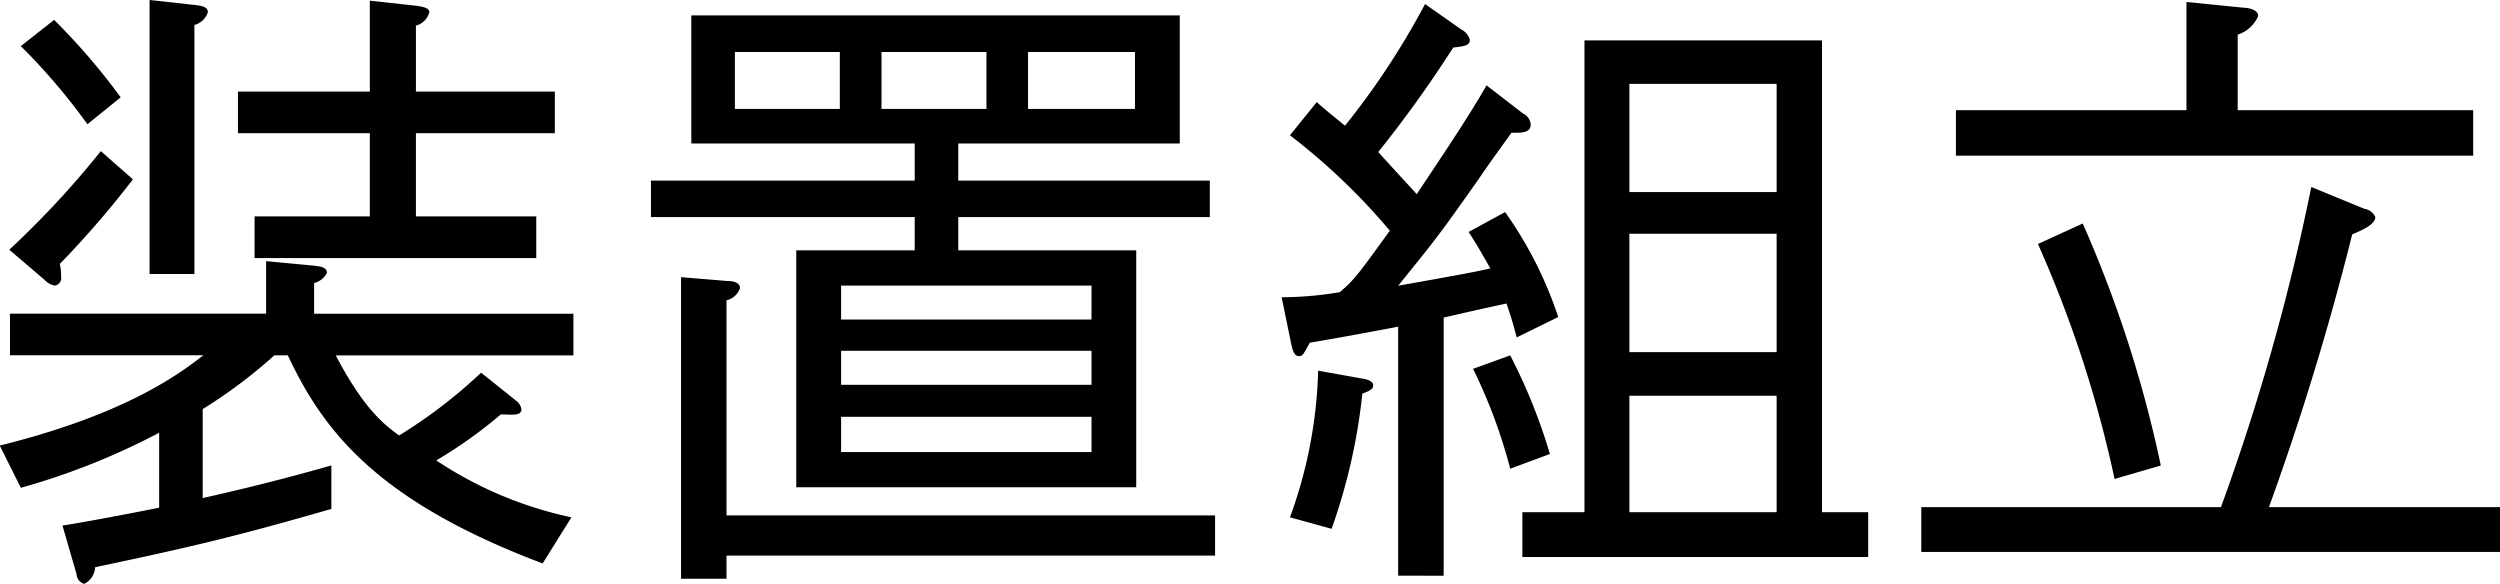 <svg xmlns="http://www.w3.org/2000/svg" width="140.559" height="32.844" viewBox="0 0 140.559 32.844">
  <defs>
    <style>
      .cls-1 {
        fill-rule: evenodd;
      }
    </style>
  </defs>
  <path id="装置組立" class="cls-1" d="M920.226,576.364v-2.34h-7.811v-3.707a1.069,1.069,0,0,0,.756-0.756c0-.18-0.18-0.288-0.72-0.36l-2.627-.288v5.111h-7.415v2.34h7.415v4.679h-6.48v2.34h15.838v-2.34h-6.767v-4.679h7.811Zm1.044,12.49v-2.339H906.692v-1.728a1.094,1.094,0,0,0,.72-0.576c0-.36-0.5-0.36-0.72-0.4l-2.7-.252v2.952h-14.4v2.339h10.871c-1.3,1.008-4.32,3.312-11.447,5.076l1.188,2.375a39.479,39.479,0,0,0,7.775-3.095v4.211c-0.684.144-3.635,0.72-5.435,1.008l0.792,2.736a0.587,0.587,0,0,0,.432.54,1.1,1.1,0,0,0,.612-0.936c6.011-1.26,8.387-1.872,13.282-3.276v-2.447c-1.368.395-4,1.115-7.235,1.835v-5a28.459,28.459,0,0,0,4.031-3.024h0.756c1.98,4.212,4.968,8.171,14.326,11.7l1.62-2.592a21.836,21.836,0,0,1-7.6-3.2,25.894,25.894,0,0,0,3.636-2.592c0.72,0.036,1.152.072,1.152-.288a0.752,0.752,0,0,0-.288-0.468l-1.98-1.584a28.171,28.171,0,0,1-4.608,3.528c-0.9-.648-2.015-1.548-3.563-4.5H921.27Zm-20.553-19.293c0-.324-0.4-0.36-0.684-0.4l-2.592-.288v15.406h2.52v-14A1.079,1.079,0,0,0,900.717,569.561Zm-4.9,4.787a36.426,36.426,0,0,0-3.743-4.355l-1.872,1.475a34.766,34.766,0,0,1,3.744,4.392Zm0.684,4.608-1.8-1.584a51.663,51.663,0,0,1-5.148,5.543l1.98,1.692a1.053,1.053,0,0,0,.576.324,0.428,0.428,0,0,0,.36-0.5,3.713,3.713,0,0,0-.072-0.72A53.964,53.964,0,0,0,896.505,578.956Zm60.549,2.123v-2.051H942.908V576.94h12.454v-7.2H927.9v7.2H940.46v2.088H925.63v2.051h14.83v1.872H933.8v13.318h19.114V582.951H942.908v-1.872h14.146ZM944.492,575h-5.9v-3.2h5.9V575Zm8.351,0h-6.012v-3.2h6.012V575Zm-16.594,0h-5.9v-3.2h5.9V575ZM950.4,590.51H936.321V588.6H950.4v1.908Zm0-3.671H936.321v-1.908H950.4v1.908Zm0,7.451H936.321v-1.98H950.4v1.98Zm6.947,5.831v-2.268H929.878V585.759a1.04,1.04,0,0,0,.756-0.684c0-.36-0.468-0.4-0.684-0.4l-2.628-.216v16.954h2.556v-1.3h27.464Zm36.72,0.072v-2.52H991.47V571.145H978.116v26.528h-3.491v2.52h19.437Zm-5.147-11.519h-8.279v-6.659h8.279v6.659Zm0-9h-8.279v-6.083h8.279v6.083Zm0,18h-8.279v-6.551h8.279v6.551ZM976.64,586.7a22.141,22.141,0,0,0-2.987-5.9l-2.052,1.116c0.468,0.72.648,1.044,1.224,2.052-0.828.18-.936,0.216-5.184,0.972,2.268-2.808,2.3-2.844,4.536-6.011,0.432-.648.828-1.188,1.836-2.592,0.54,0,1.079.036,1.079-.468a0.747,0.747,0,0,0-.431-0.612l-2.052-1.584c-1.044,1.836-2.52,4-3.924,6.119-0.252-.288-2.159-2.339-2.159-2.375a68.408,68.408,0,0,0,4.211-5.868c0.612-.072.936-0.108,0.936-0.431a0.922,0.922,0,0,0-.468-0.576l-2.052-1.44a43.334,43.334,0,0,1-4.5,6.839c-0.54-.432-1.548-1.26-1.584-1.332l-1.512,1.872a35.868,35.868,0,0,1,5.615,5.363c-1.8,2.484-1.943,2.7-2.807,3.456a19.765,19.765,0,0,1-3.276.288l0.54,2.627c0.108,0.54.252,0.684,0.432,0.684,0.216,0,.252-0.108.612-0.756,1.728-.288,4.211-0.756,4.967-0.9v14H970.2V586.731c2.484-.576,2.736-0.612,3.528-0.792,0.252,0.72.36,1.08,0.576,1.907Zm-0.468,7.7a31.621,31.621,0,0,0-2.231-5.544l-2.088.756a29.618,29.618,0,0,1,2.088,5.616Zm-9.934-3.852c0-.288-0.432-0.36-0.684-0.4l-2.412-.432a25.851,25.851,0,0,1-1.584,8.243l2.34,0.648a32.728,32.728,0,0,0,1.728-7.6C966.094,590.834,966.238,590.726,966.238,590.546Zm45.722-15.478H999v2.556h29.082v-2.556h-13.24v-4.247a1.871,1.871,0,0,0,1.15-1.044c0-.4-0.65-0.468-0.79-0.468l-3.24-.324v6.083Zm-14.906,22.317v2.52h32.536v-2.52H1016.6a155.254,155.254,0,0,0,4.68-15.334c0.5-.216,1.3-0.54,1.3-0.972a0.8,0.8,0,0,0-.62-0.468l-2.98-1.224a125.067,125.067,0,0,1-5.08,18H997.054Zm6.556-14.794a66.541,66.541,0,0,1,4.31,13.21l2.6-.755a68.844,68.844,0,0,0-4.39-13.607Z" transform="translate(-889.031 -568.875)"/>
</svg>
